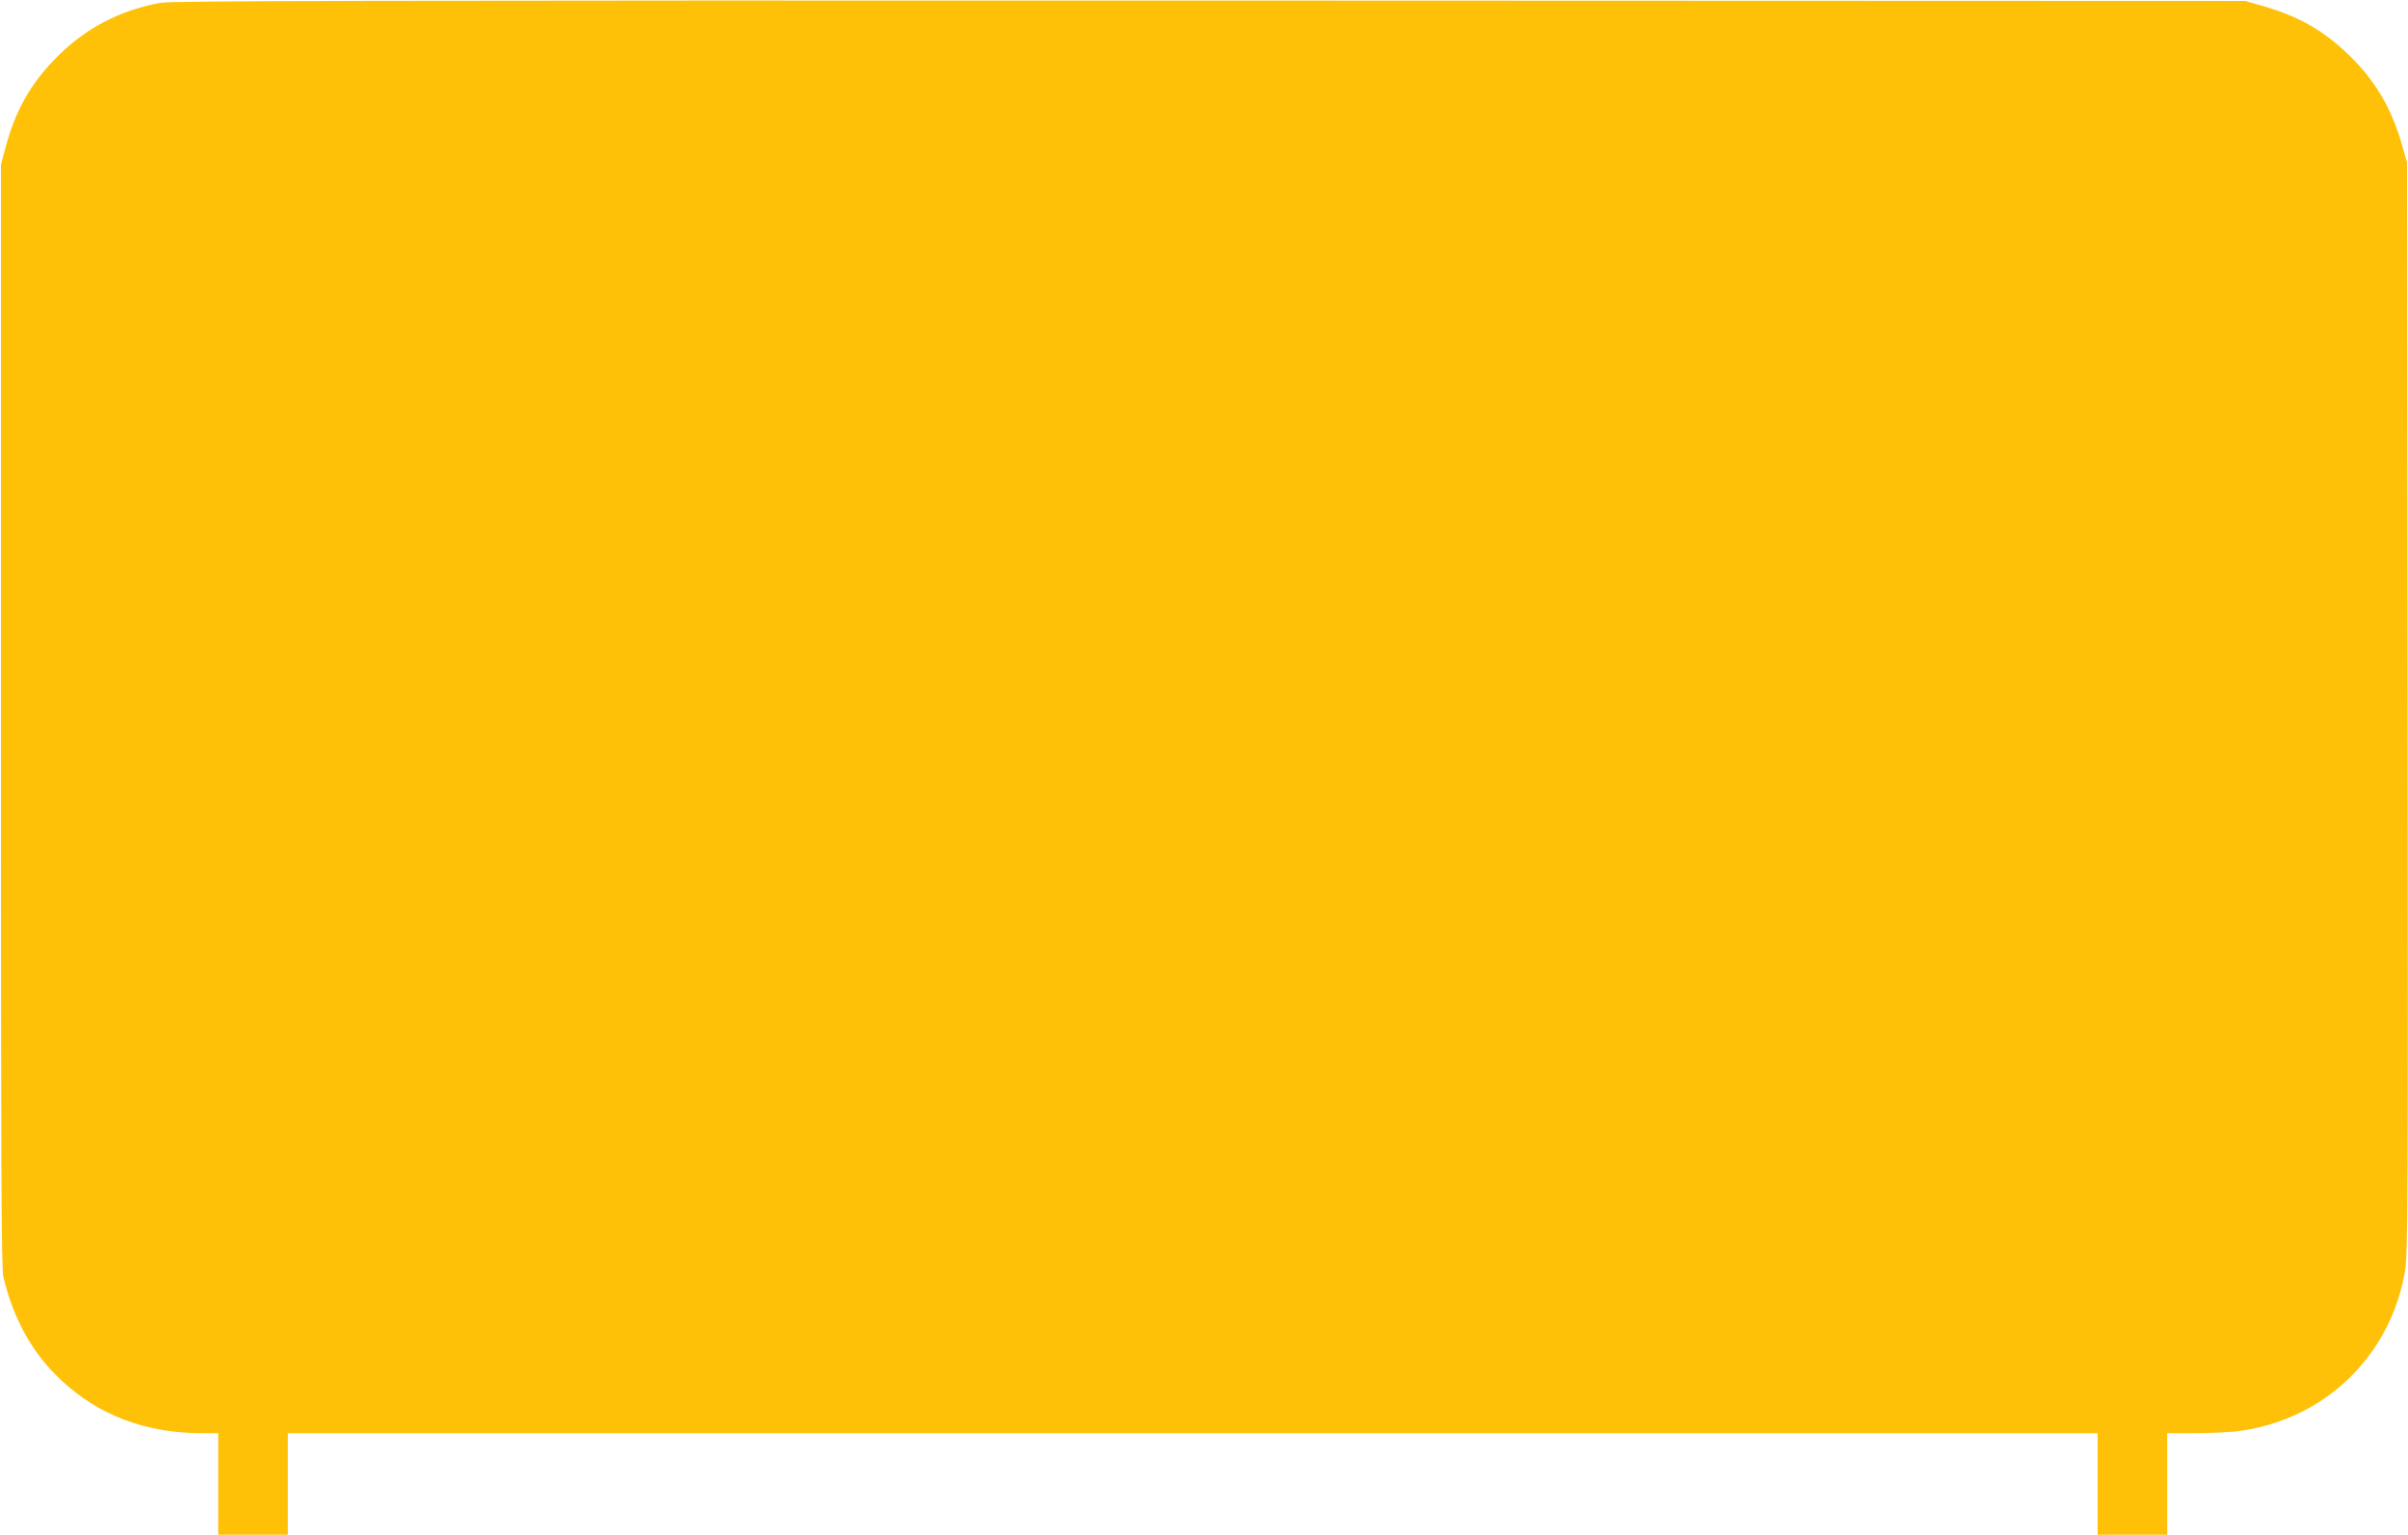 <?xml version="1.0" standalone="no"?>
<!DOCTYPE svg PUBLIC "-//W3C//DTD SVG 20010904//EN"
 "http://www.w3.org/TR/2001/REC-SVG-20010904/DTD/svg10.dtd">
<svg version="1.0" xmlns="http://www.w3.org/2000/svg"
 width="1280pt" height="816pt" viewBox="0 0 1280 816"
 preserveAspectRatio="xMidYMid meet">
<g transform="translate(0,816) scale(0.1,-0.1)"
fill="#ffc107" stroke="none">
<path d="M853 8145 c-219 -40 -405 -138 -559 -297 -134 -137 -214 -280 -265
-474 l-24 -89 0 -2930 c0 -2407 2 -2940 13 -2985 55 -228 156 -407 307 -548
201 -188 451 -282 752 -282 l83 0 0 -270 0 -270 185 0 185 0 0 270 0 270 4810
0 4810 0 0 -270 0 -270 185 0 185 0 0 270 0 270 143 0 c78 0 181 5 227 10 463
57 819 399 895 857 14 89 16 374 13 2993 l-3 2895 -24 85 c-58 206 -146 355
-294 496 -135 128 -266 201 -462 256 l-80 23 -5505 2 c-4497 1 -5518 -1 -5577
-12z"/>
</g>
</svg>
